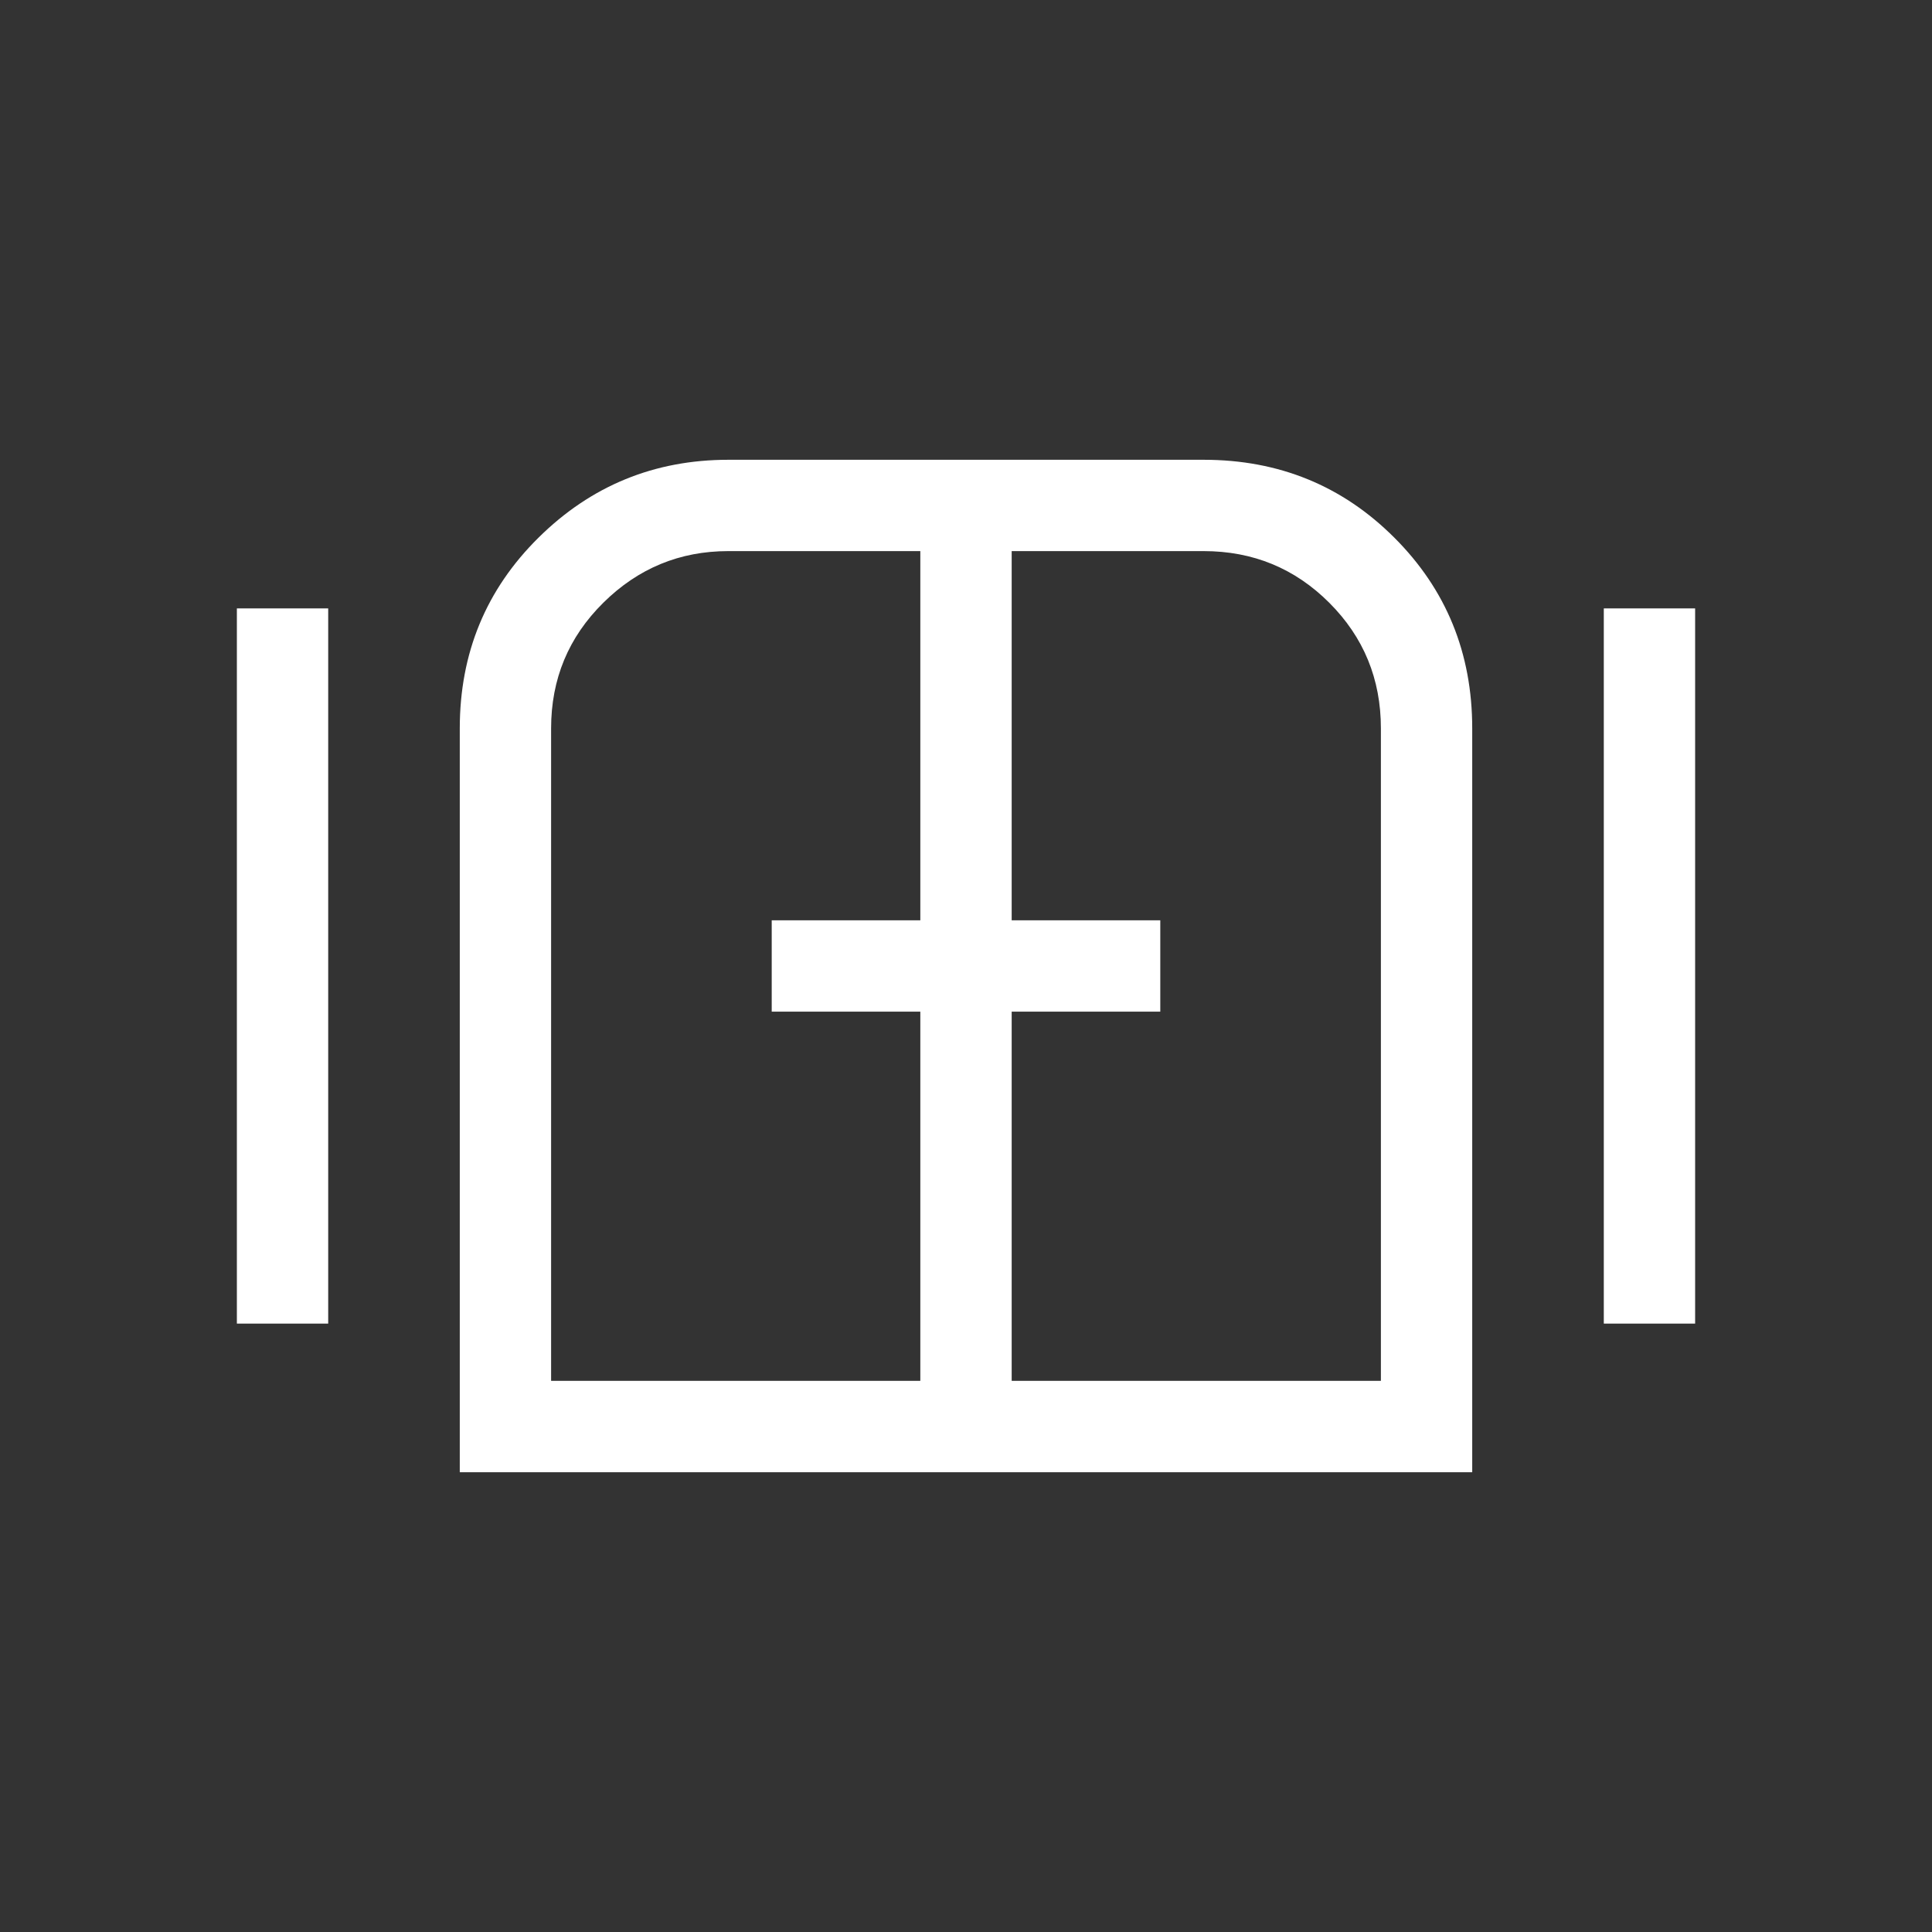 <svg xmlns:xlink="http://www.w3.org/1999/xlink" xmlns="http://www.w3.org/2000/svg" width="48" height="48" viewBox="0 0 48 48" fill="none">
<rect x="0" y="0" width="48" height="48" fill="#333333" stroke="none"/>
<g id="gate">
<mask id="mask0_9994_97123" style="mask-type:alpha" maskUnits="userSpaceOnUse" x="0" y="0" width="48" height="48">
<rect id="Bounding box" width="48" height="48" fill="#D9D9D9"/>
</mask>
<g mask="url(#mask0_9994_97123)">
<path id="gate_2" d="M5.885 32.884V15.115H8.154V32.884H5.885ZM11.423 36.577V18.096C11.423 16.227 12.075 14.647 13.379 13.358C14.683 12.068 16.256 11.423 18.096 11.423H29.904C31.773 11.423 33.352 12.068 34.642 13.358C35.932 14.647 36.577 16.227 36.577 18.096V36.577H11.423ZM39.846 32.884V15.115H42.115V32.884H39.846ZM13.692 34.307H22.865V25.134H19.173V22.865H22.865V13.692H18.094C16.888 13.692 15.853 14.12 14.989 14.975C14.124 15.83 13.692 16.87 13.692 18.096V34.307ZM25.135 34.307H34.308V18.096C34.308 16.87 33.88 15.83 33.025 14.975C32.17 14.12 31.13 13.692 29.904 13.692H25.135V22.865H28.827V25.134H25.135V34.307Z" fill="white"/>
</g>
</g>
</svg>